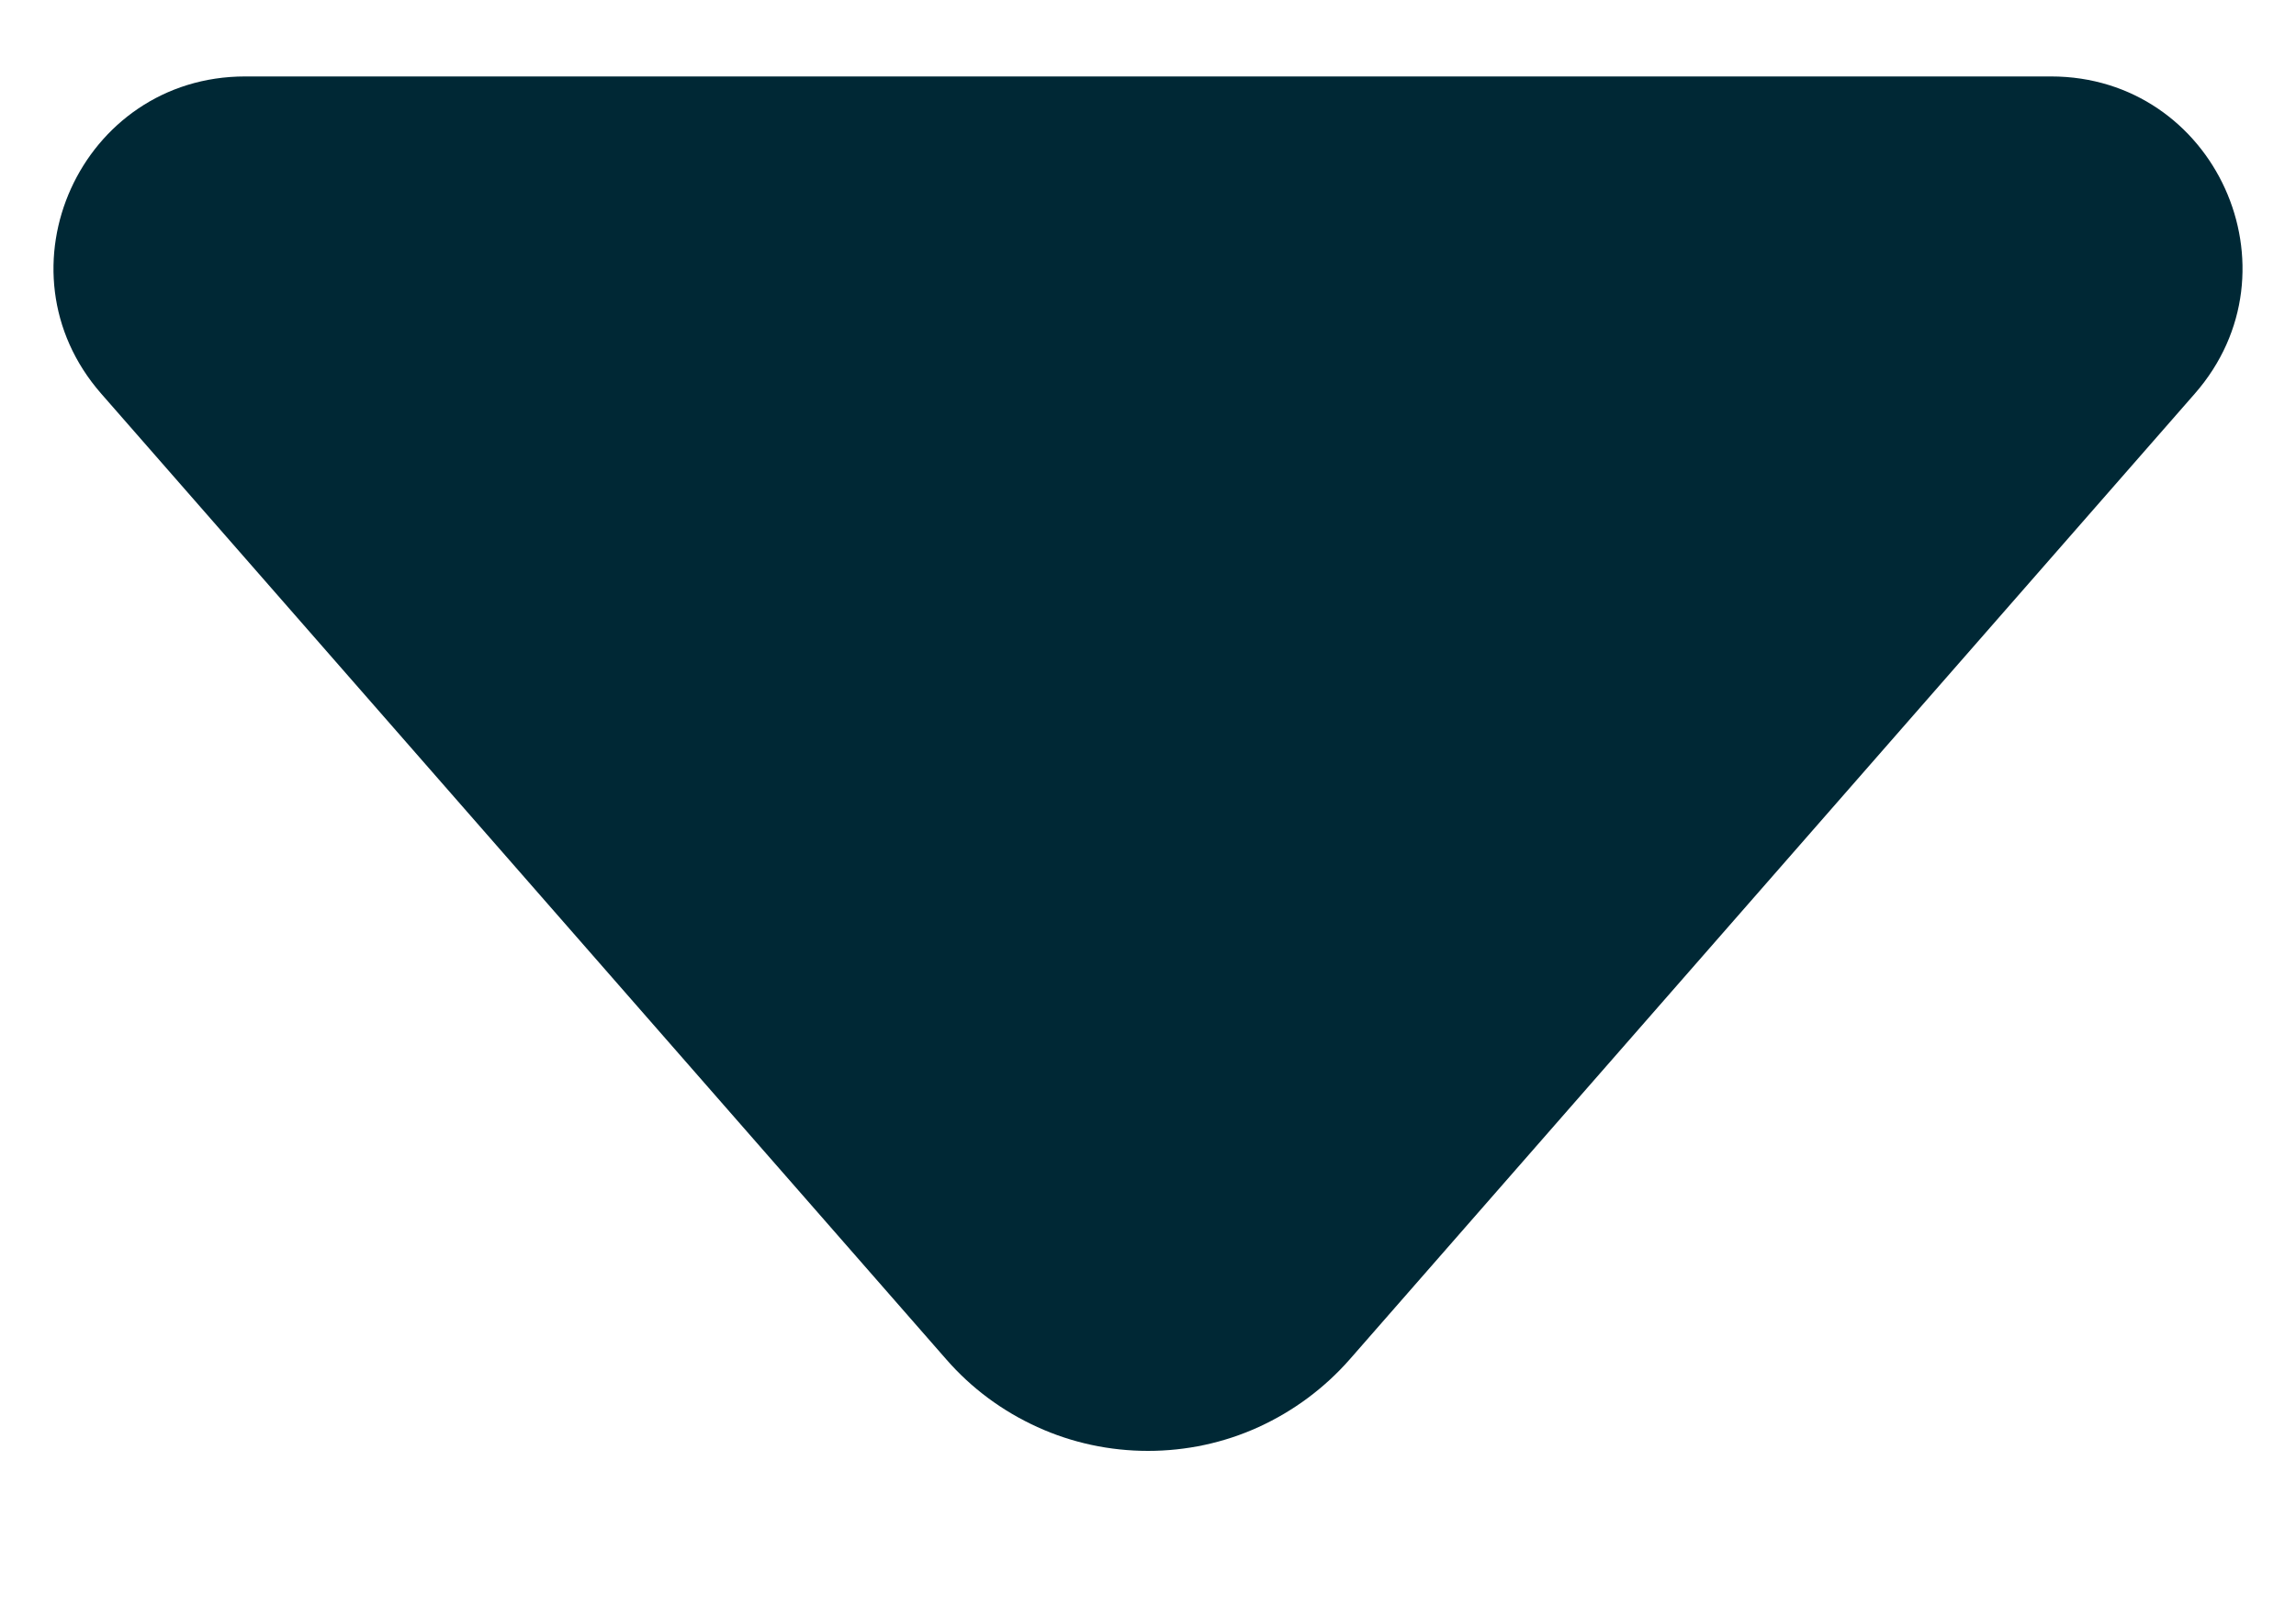 <svg width="10" height="7" viewBox="0 0 10 7" fill="none" xmlns="http://www.w3.org/2000/svg">
<path d="M1.068 0.333C0.352 0.333 -0.031 1.176 0.441 1.715L4.122 5.922C4.231 6.047 4.366 6.147 4.518 6.216C4.669 6.285 4.834 6.32 5 6.32C5.166 6.32 5.331 6.285 5.482 6.216C5.633 6.147 5.768 6.047 5.878 5.922L9.559 1.715C10.031 1.176 9.648 0.333 8.933 0.333H1.068Z" fill="#002835"/>
</svg>
